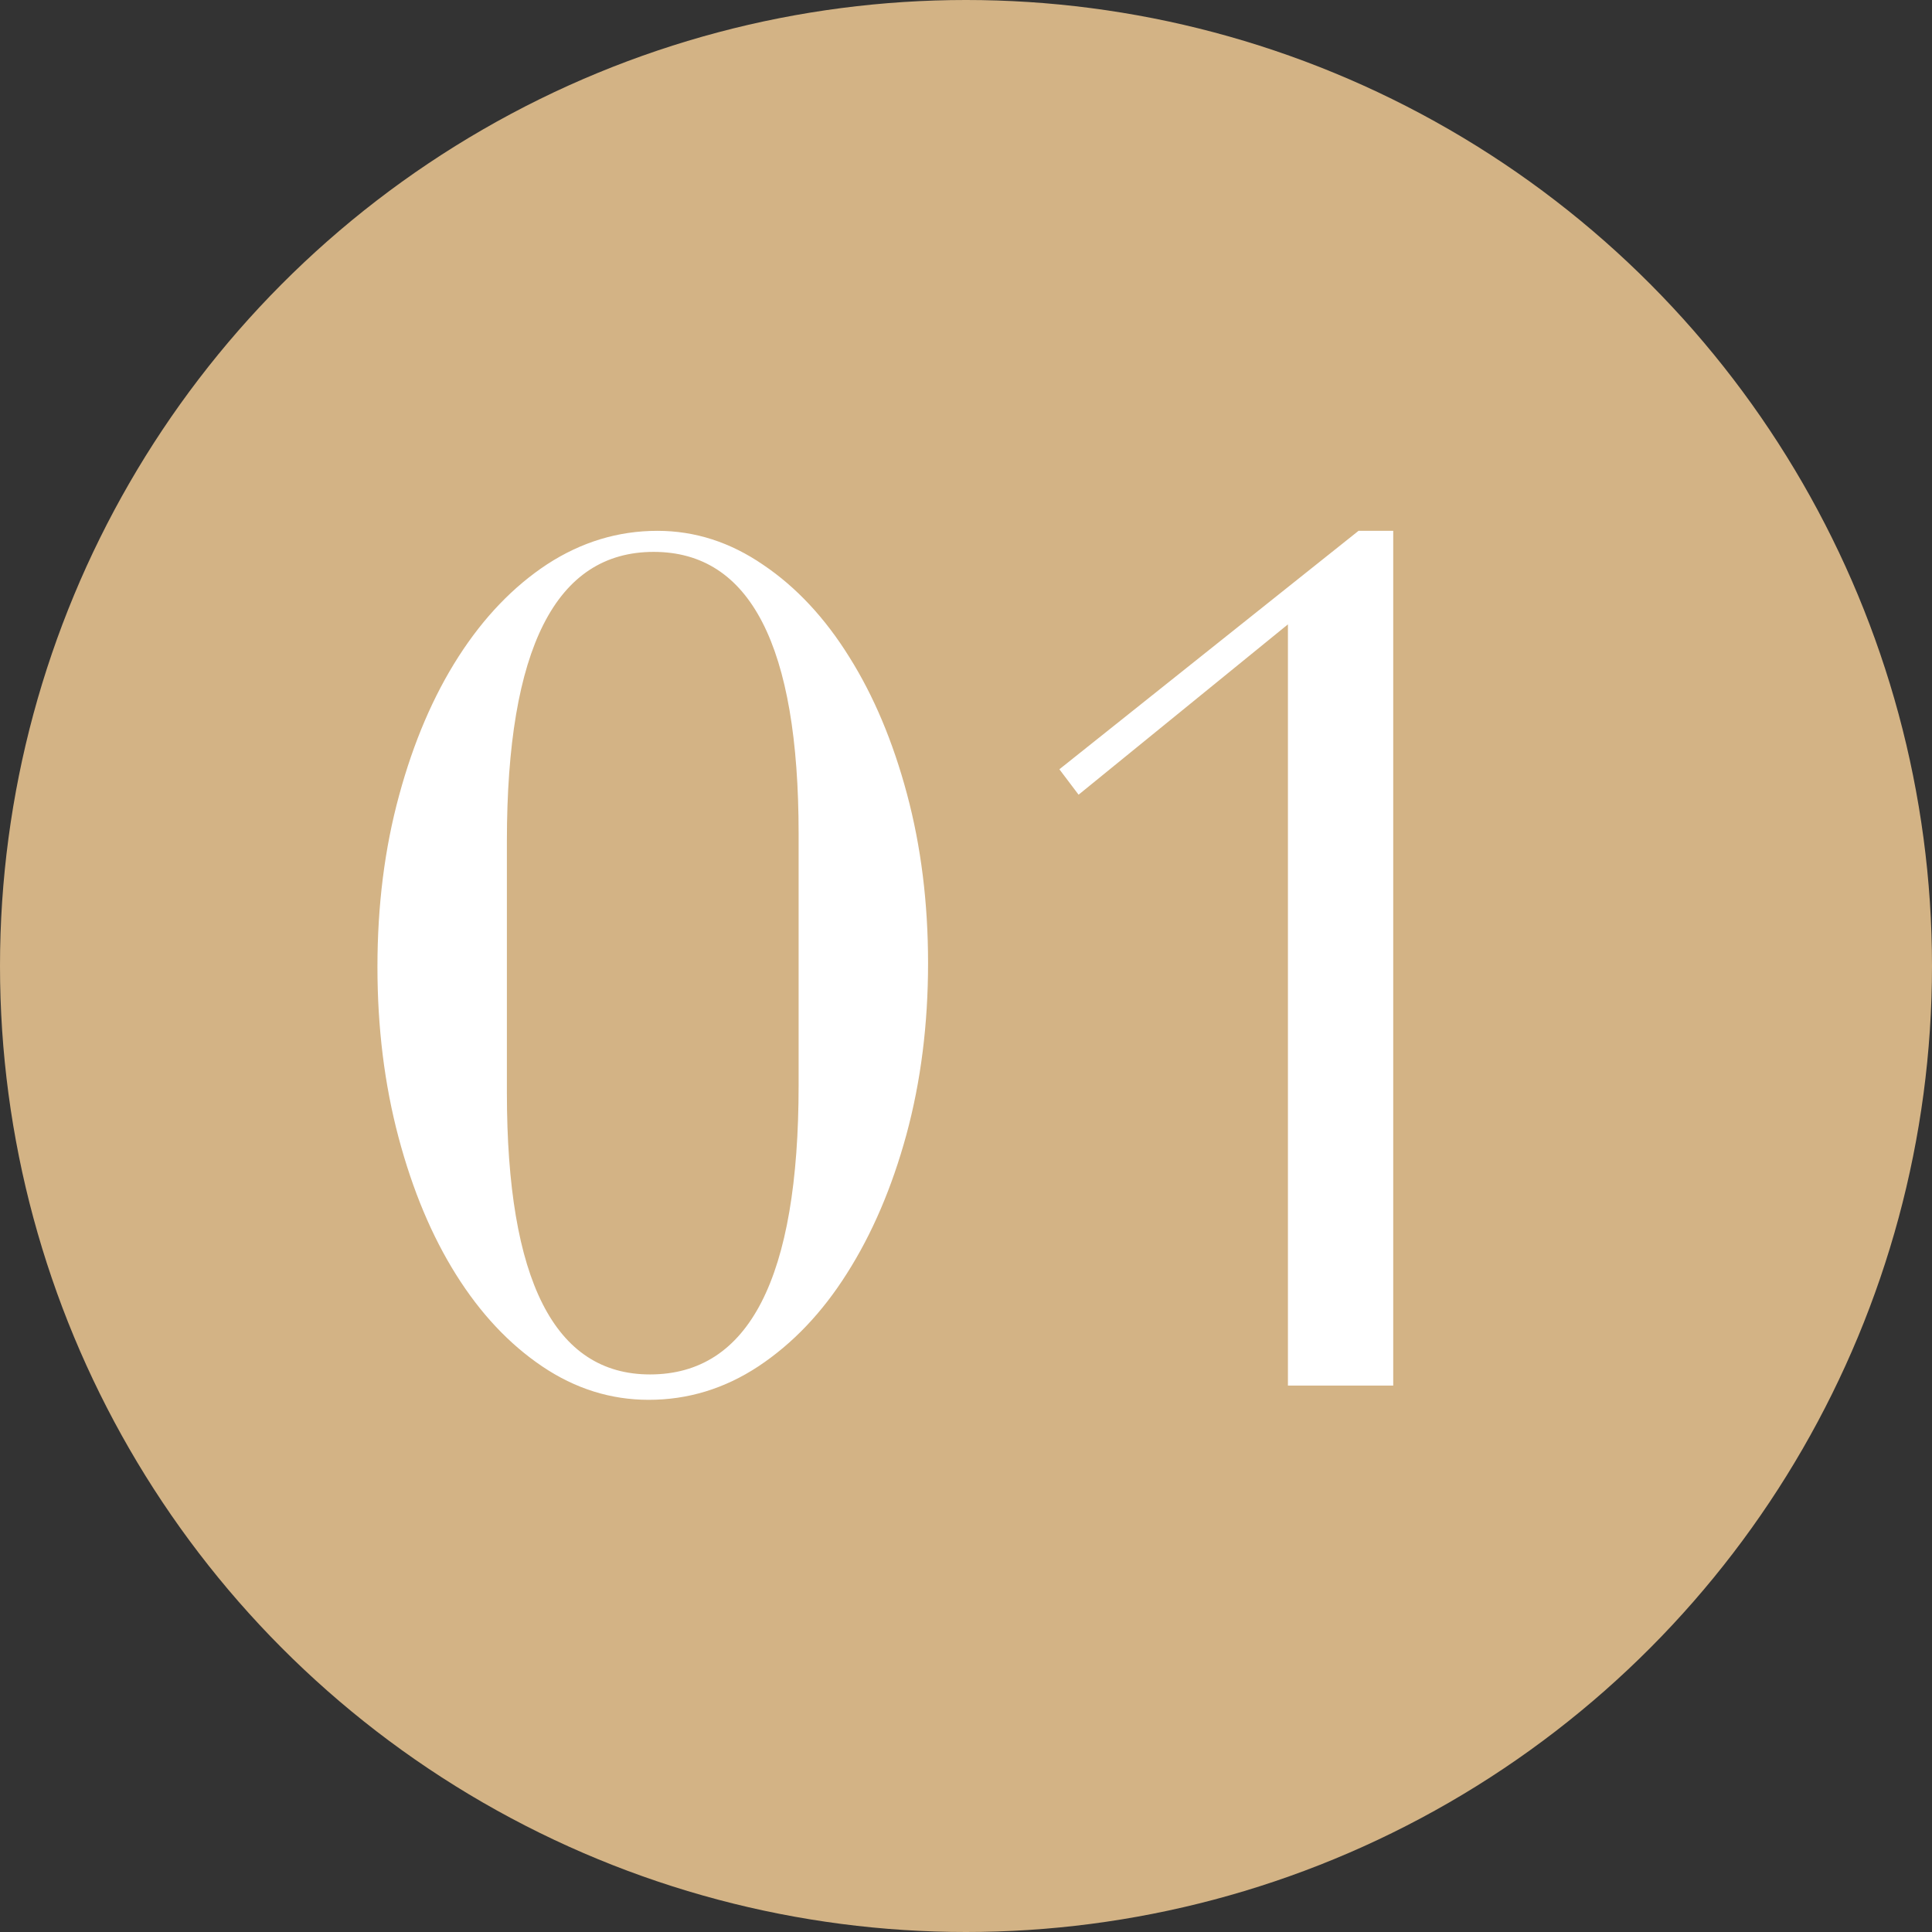 <?xml version="1.0" encoding="UTF-8" standalone="no"?>
<svg
   width="99"
   height="99"
   viewBox="0 0 99 99"
   fill="none"
   version="1.1"
   id="svg1"
   sodipodi:docname="b-1.svg"
   inkscape:version="1.4 (86a8ad7, 2024-10-11)"
   xmlns:inkscape="http://www.inkscape.org/namespaces/inkscape"
   xmlns:sodipodi="http://sodipodi.sourceforge.net/DTD/sodipodi-0.dtd"
   xmlns="http://www.w3.org/2000/svg"
   xmlns:svg="http://www.w3.org/2000/svg">
  <rect x="0" y="0" width="99" height="99" fill="#333333" stroke="none"/>
  <defs
     id="defs1" />
  <sodipodi:namedview
     id="namedview1"
     pagecolor="#505050"
     bordercolor="#eeeeee"
     borderopacity="1"
     inkscape:showpageshadow="0"
     inkscape:pageopacity="0"
     inkscape:pagecheckerboard="0"
     inkscape:deskcolor="#d1d1d1"
     inkscape:zoom="3.9099526"
     inkscape:cx="49.61697"
     inkscape:cy="49.489091"
     inkscape:window-width="1920"
     inkscape:window-height="1027"
     inkscape:window-x="-8"
     inkscape:window-y="-8"
     inkscape:window-maximized="1"
     inkscape:current-layer="svg1" />
  <circle
     cx="49.5"
     cy="49.5"
     r="49.5"
     fill="#d3b385"
     id="circle1" />
  <path
     d="M 33.687,27.201 C 35.612,27.201 37.421,27.783 39.114,28.947 40.806,30.089 42.277,31.666 43.525,33.676 44.774,35.665 45.758,38.003 46.477,40.69 47.197,43.377 47.556,46.265 47.556,49.354 47.556,52.486 47.186,55.417 46.445,58.146 45.705,60.854 44.689,63.224 43.398,65.255 42.129,67.265 40.616,68.852 38.86,70.016 37.125,71.159 35.252,71.73 33.242,71.73 31.296,71.73 29.476,71.159 27.783,70.016 26.09,68.874 24.62,67.308 23.372,65.319 22.123,63.33 21.139,60.981 20.42,58.273 19.701,55.565 19.341,52.655 19.341,49.545 19.341,46.392 19.711,43.462 20.452,40.753 21.192,38.024 22.208,35.654 23.498,33.644 24.789,31.634 26.302,30.058 28.037,28.915 29.793,27.773 31.676,27.201 33.687,27.201 Z M 40.923,42.721 C 40.923,33.094 38.447,28.28 33.496,28.28 28.481,28.28 25.974,33.221 25.974,43.102 V 55.988 C 25.974,65.615 28.418,70.429 33.306,70.429 38.384,70.429 40.923,65.488 40.923,55.607 Z M 71.392,27.201 V 71 H 65.996 V 31.994 L 55.269,40.722 54.285,39.42 69.614,27.201 Z"
     fill="#ffffff"
     id="path1" />
</svg>
